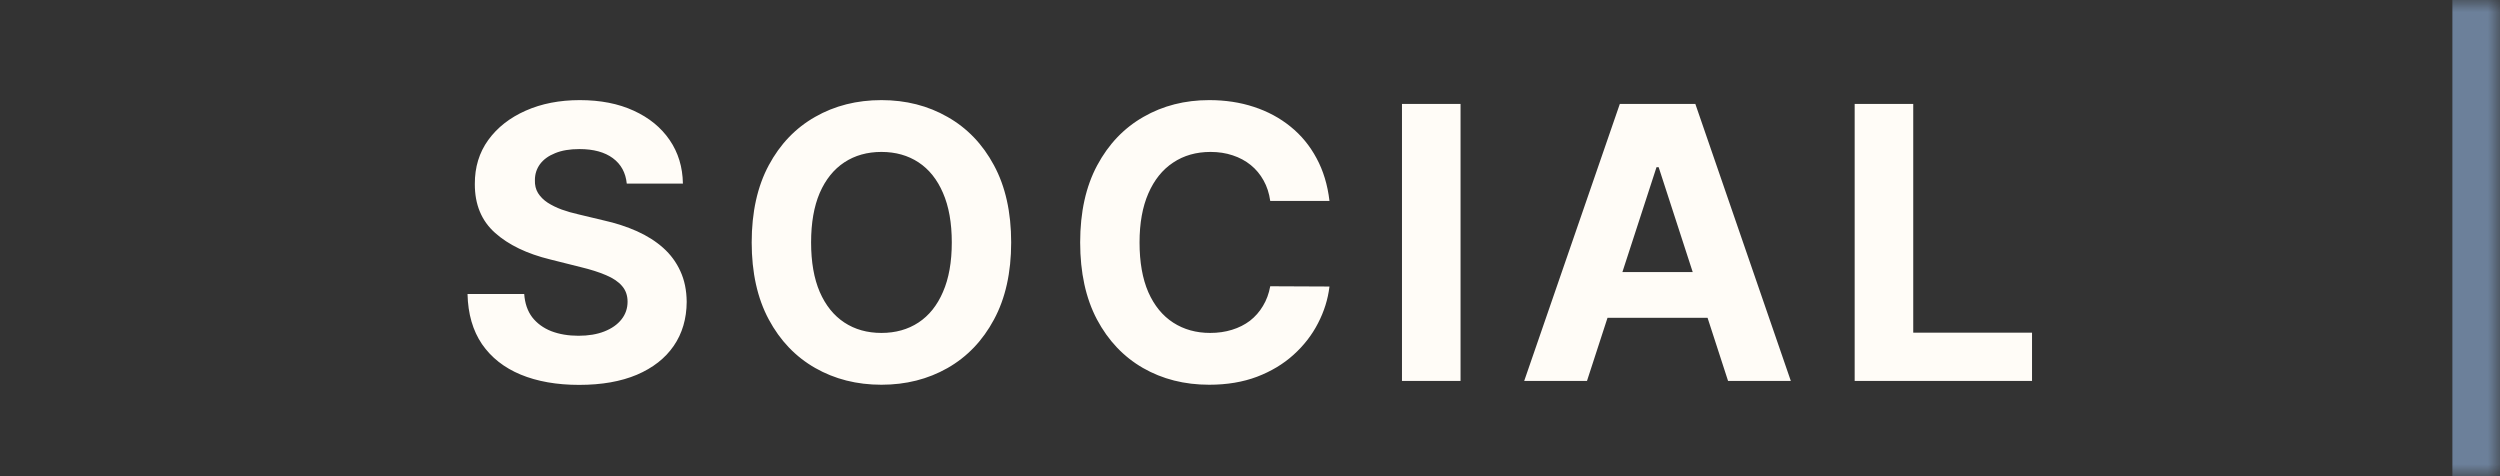 <svg width="105" height="20" viewBox="0 0 105 20" fill="none" xmlns="http://www.w3.org/2000/svg">
<rect x="0" y="0" width="105" height="20" fill="#333333" stroke="none"/>
<mask id="path-1-inside-1_169_5213" fill="white">
<path d="M0 0H105V20H0V0Z"/>
</mask>
<path d="M103 0V20H107V0H103Z" fill="#6C809A" mask="url(#path-1-inside-1_169_5213)"/>
<path d="M26.324 7.71C26.278 7.252 26.083 6.896 25.739 6.642C25.394 6.388 24.926 6.261 24.335 6.261C23.934 6.261 23.595 6.318 23.318 6.432C23.042 6.542 22.829 6.695 22.682 6.892C22.538 7.089 22.466 7.312 22.466 7.562C22.458 7.771 22.502 7.953 22.597 8.108C22.695 8.263 22.829 8.398 23 8.511C23.171 8.621 23.367 8.718 23.591 8.801C23.814 8.881 24.053 8.949 24.307 9.006L25.352 9.256C25.86 9.369 26.326 9.521 26.75 9.71C27.174 9.9 27.542 10.133 27.852 10.409C28.163 10.686 28.403 11.011 28.574 11.386C28.748 11.761 28.837 12.191 28.841 12.676C28.837 13.388 28.655 14.006 28.296 14.528C27.939 15.047 27.424 15.451 26.75 15.739C26.079 16.023 25.271 16.165 24.324 16.165C23.384 16.165 22.566 16.021 21.869 15.733C21.176 15.445 20.634 15.019 20.244 14.454C19.858 13.886 19.655 13.184 19.636 12.347H22.017C22.044 12.737 22.155 13.062 22.352 13.324C22.553 13.581 22.82 13.777 23.153 13.909C23.491 14.038 23.871 14.102 24.296 14.102C24.712 14.102 25.074 14.042 25.381 13.921C25.691 13.799 25.932 13.631 26.102 13.415C26.273 13.199 26.358 12.951 26.358 12.671C26.358 12.409 26.28 12.189 26.125 12.011C25.974 11.833 25.75 11.682 25.454 11.557C25.163 11.432 24.805 11.318 24.381 11.216L23.114 10.898C22.133 10.659 21.358 10.286 20.79 9.778C20.222 9.271 19.939 8.587 19.943 7.727C19.939 7.023 20.127 6.407 20.506 5.881C20.888 5.354 21.413 4.943 22.079 4.648C22.746 4.352 23.504 4.205 24.352 4.205C25.216 4.205 25.97 4.352 26.614 4.648C27.261 4.943 27.765 5.354 28.125 5.881C28.485 6.407 28.671 7.017 28.682 7.71H26.324ZM42.469 10.182C42.469 11.451 42.228 12.53 41.747 13.421C41.27 14.311 40.618 14.991 39.793 15.46C38.971 15.926 38.047 16.159 37.02 16.159C35.986 16.159 35.058 15.924 34.236 15.454C33.414 14.985 32.764 14.305 32.287 13.415C31.81 12.525 31.571 11.447 31.571 10.182C31.571 8.913 31.81 7.833 32.287 6.943C32.764 6.053 33.414 5.375 34.236 4.909C35.058 4.439 35.986 4.205 37.02 4.205C38.047 4.205 38.971 4.439 39.793 4.909C40.618 5.375 41.27 6.053 41.747 6.943C42.228 7.833 42.469 8.913 42.469 10.182ZM39.975 10.182C39.975 9.36 39.852 8.667 39.605 8.102C39.363 7.538 39.02 7.11 38.577 6.818C38.134 6.527 37.615 6.381 37.02 6.381C36.425 6.381 35.906 6.527 35.463 6.818C35.02 7.11 34.675 7.538 34.429 8.102C34.187 8.667 34.066 9.36 34.066 10.182C34.066 11.004 34.187 11.697 34.429 12.261C34.675 12.826 35.02 13.254 35.463 13.546C35.906 13.837 36.425 13.983 37.02 13.983C37.615 13.983 38.134 13.837 38.577 13.546C39.02 13.254 39.363 12.826 39.605 12.261C39.852 11.697 39.975 11.004 39.975 10.182ZM55.838 8.438H53.35C53.304 8.116 53.212 7.83 53.071 7.58C52.931 7.326 52.751 7.11 52.532 6.932C52.312 6.754 52.058 6.617 51.77 6.523C51.486 6.428 51.177 6.381 50.844 6.381C50.242 6.381 49.717 6.53 49.27 6.83C48.823 7.125 48.477 7.557 48.23 8.125C47.984 8.689 47.861 9.375 47.861 10.182C47.861 11.011 47.984 11.708 48.23 12.273C48.48 12.837 48.829 13.263 49.276 13.551C49.723 13.839 50.24 13.983 50.827 13.983C51.157 13.983 51.462 13.939 51.742 13.852C52.026 13.765 52.278 13.638 52.498 13.472C52.717 13.301 52.899 13.095 53.043 12.852C53.191 12.61 53.293 12.333 53.35 12.023L55.838 12.034C55.774 12.568 55.613 13.083 55.355 13.579C55.102 14.072 54.759 14.513 54.327 14.903C53.899 15.29 53.388 15.597 52.793 15.824C52.202 16.047 51.533 16.159 50.787 16.159C49.749 16.159 48.821 15.924 48.003 15.454C47.189 14.985 46.545 14.305 46.071 13.415C45.602 12.525 45.367 11.447 45.367 10.182C45.367 8.913 45.605 7.833 46.083 6.943C46.56 6.053 47.208 5.375 48.026 4.909C48.844 4.439 49.764 4.205 50.787 4.205C51.462 4.205 52.087 4.299 52.662 4.489C53.242 4.678 53.755 4.955 54.202 5.318C54.649 5.678 55.013 6.119 55.293 6.642C55.577 7.165 55.759 7.763 55.838 8.438ZM61.343 4.364V16H58.883V4.364H61.343ZM66.653 16H64.016L68.033 4.364H71.204L75.215 16H72.579L69.664 7.023H69.573L66.653 16ZM66.488 11.426H72.715V13.347H66.488V11.426ZM77.896 16V4.364H80.356V13.972H85.345V16H77.896Z" fill="#FFFCF7"/>
</svg>
